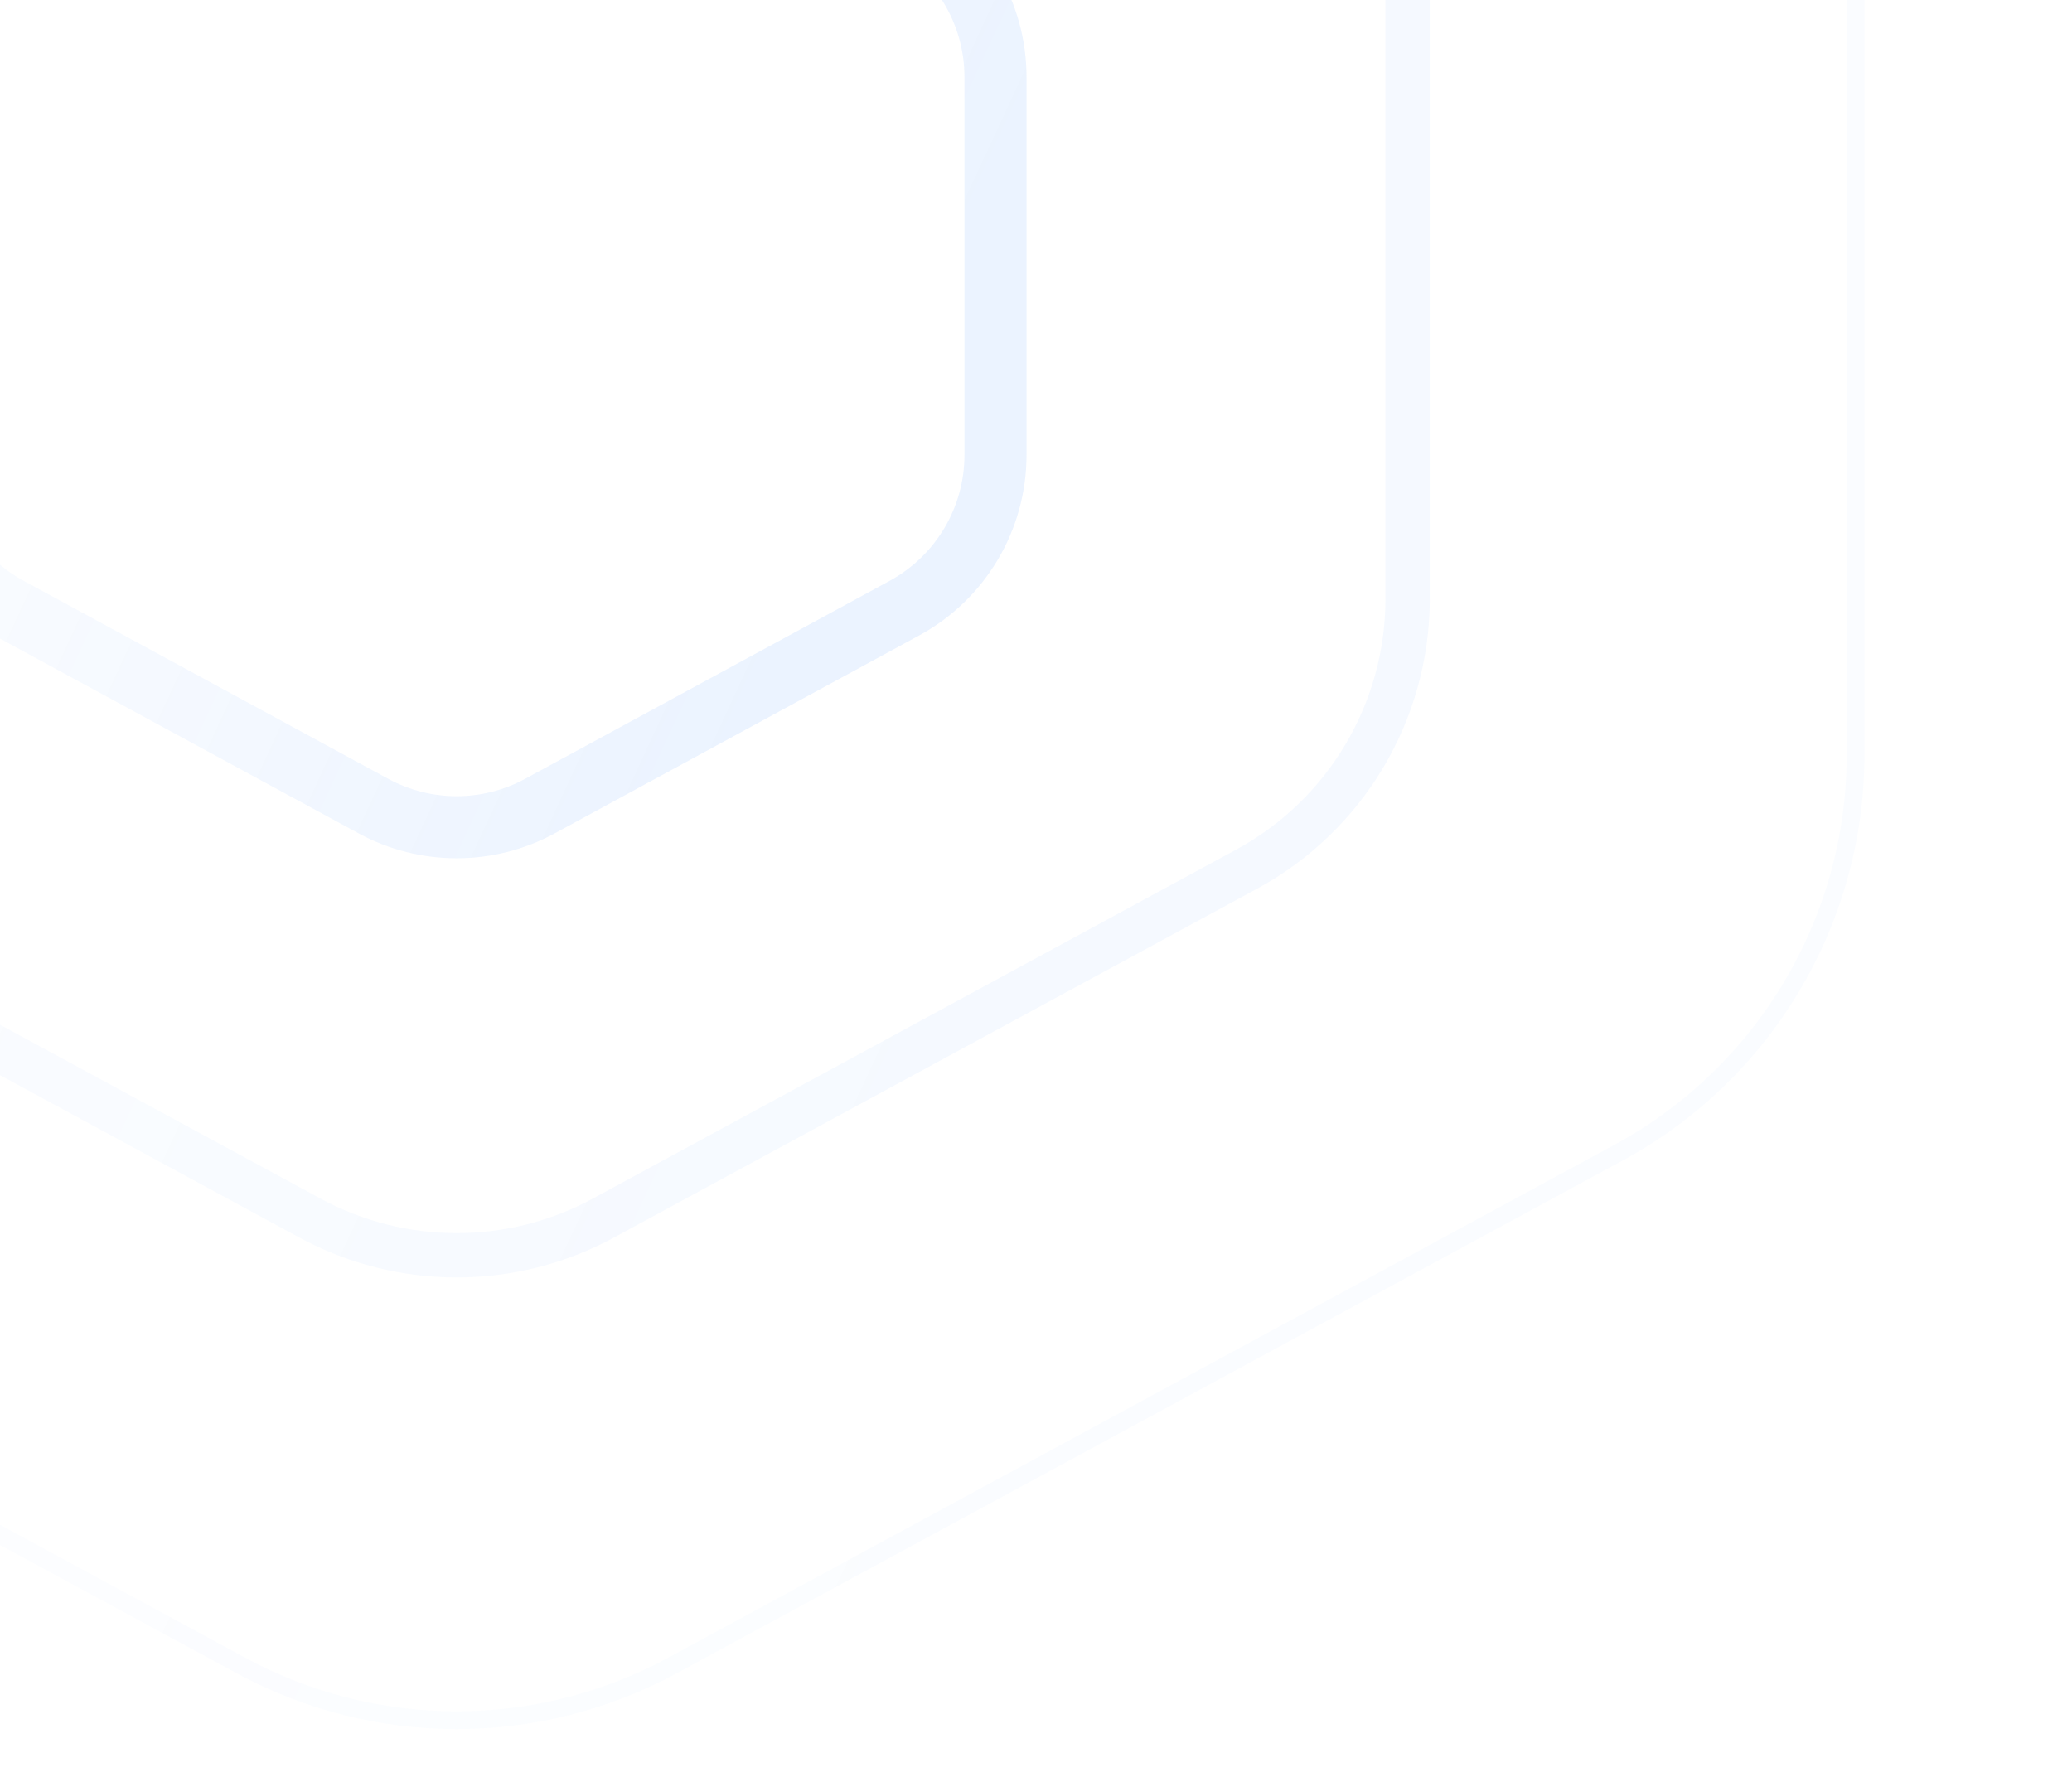 <svg width="701" height="603" viewBox="0 0 701 603" fill="none" xmlns="http://www.w3.org/2000/svg">
<path d="M182.657 -92.709C165.097 -102.245 143.903 -102.245 126.343 -92.709L3.045 -25.75C-15.963 -15.428 -27.798 4.468 -27.798 26.098V153.902C-27.798 175.532 -15.963 195.427 3.045 205.75L126.343 272.709C143.903 282.245 165.097 282.245 182.657 272.709L305.955 205.75C324.963 195.427 336.798 175.532 336.798 153.902V26.098C336.798 4.468 324.963 -15.428 305.955 -25.75L182.657 -92.709Z" stroke="url(#paint0_linear_9505_10358)" stroke-width="21"/>
<path d="M204.144 -232.074C173.179 -248.869 135.821 -248.869 104.856 -232.074L-112.747 -114.05C-146.319 -95.841 -167.228 -60.713 -167.228 -22.52V202.52C-167.228 240.713 -146.319 275.841 -112.747 294.05L104.856 412.074C135.821 428.869 173.179 428.869 204.144 412.074L421.747 294.05C455.319 275.841 476.228 240.713 476.228 202.52V-22.52C476.228 -60.713 455.319 -95.841 421.747 -114.05L204.144 -232.074Z" stroke="url(#paint1_linear_9505_10358)" stroke-opacity="0.5" stroke-width="15"/>
<path d="M227.486 -383.445C181.957 -408.12 127.043 -408.12 81.514 -383.445L-238.593 -209.96C-288.004 -183.181 -318.783 -131.492 -318.783 -75.29V255.29C-318.783 311.492 -288.004 363.181 -238.593 389.96L81.514 563.445C127.043 588.12 181.957 588.12 227.485 563.445L547.593 389.96C597.004 363.181 627.783 311.492 627.783 255.29V-75.29C627.783 -131.492 597.004 -183.181 547.593 -209.96L227.486 -383.445Z" stroke="url(#paint2_linear_9505_10358)" stroke-opacity="0.25" stroke-width="6"/>
<defs>
<linearGradient id="paint0_linear_9505_10358" x1="365" y1="25.568" x2="8.441" y2="-140.014" gradientUnits="userSpaceOnUse">
<stop stop-color="#0066FE" stop-opacity="0.08"/>
<stop offset="1" stop-color="#0066FE" stop-opacity="0"/>
</linearGradient>
<linearGradient id="paint1_linear_9505_10358" x1="526" y1="-23.57" x2="-102.99" y2="-316.034" gradientUnits="userSpaceOnUse">
<stop stop-color="#0066FE" stop-opacity="0.08"/>
<stop offset="1" stop-color="#0066FE" stop-opacity="0"/>
</linearGradient>
<linearGradient id="paint2_linear_9505_10358" x1="701" y1="-76.938" x2="-224.027" y2="-507.388" gradientUnits="userSpaceOnUse">
<stop stop-color="#0066FE" stop-opacity="0.08"/>
<stop offset="1" stop-color="#0066FE" stop-opacity="0"/>
</linearGradient>
</defs>
</svg>

